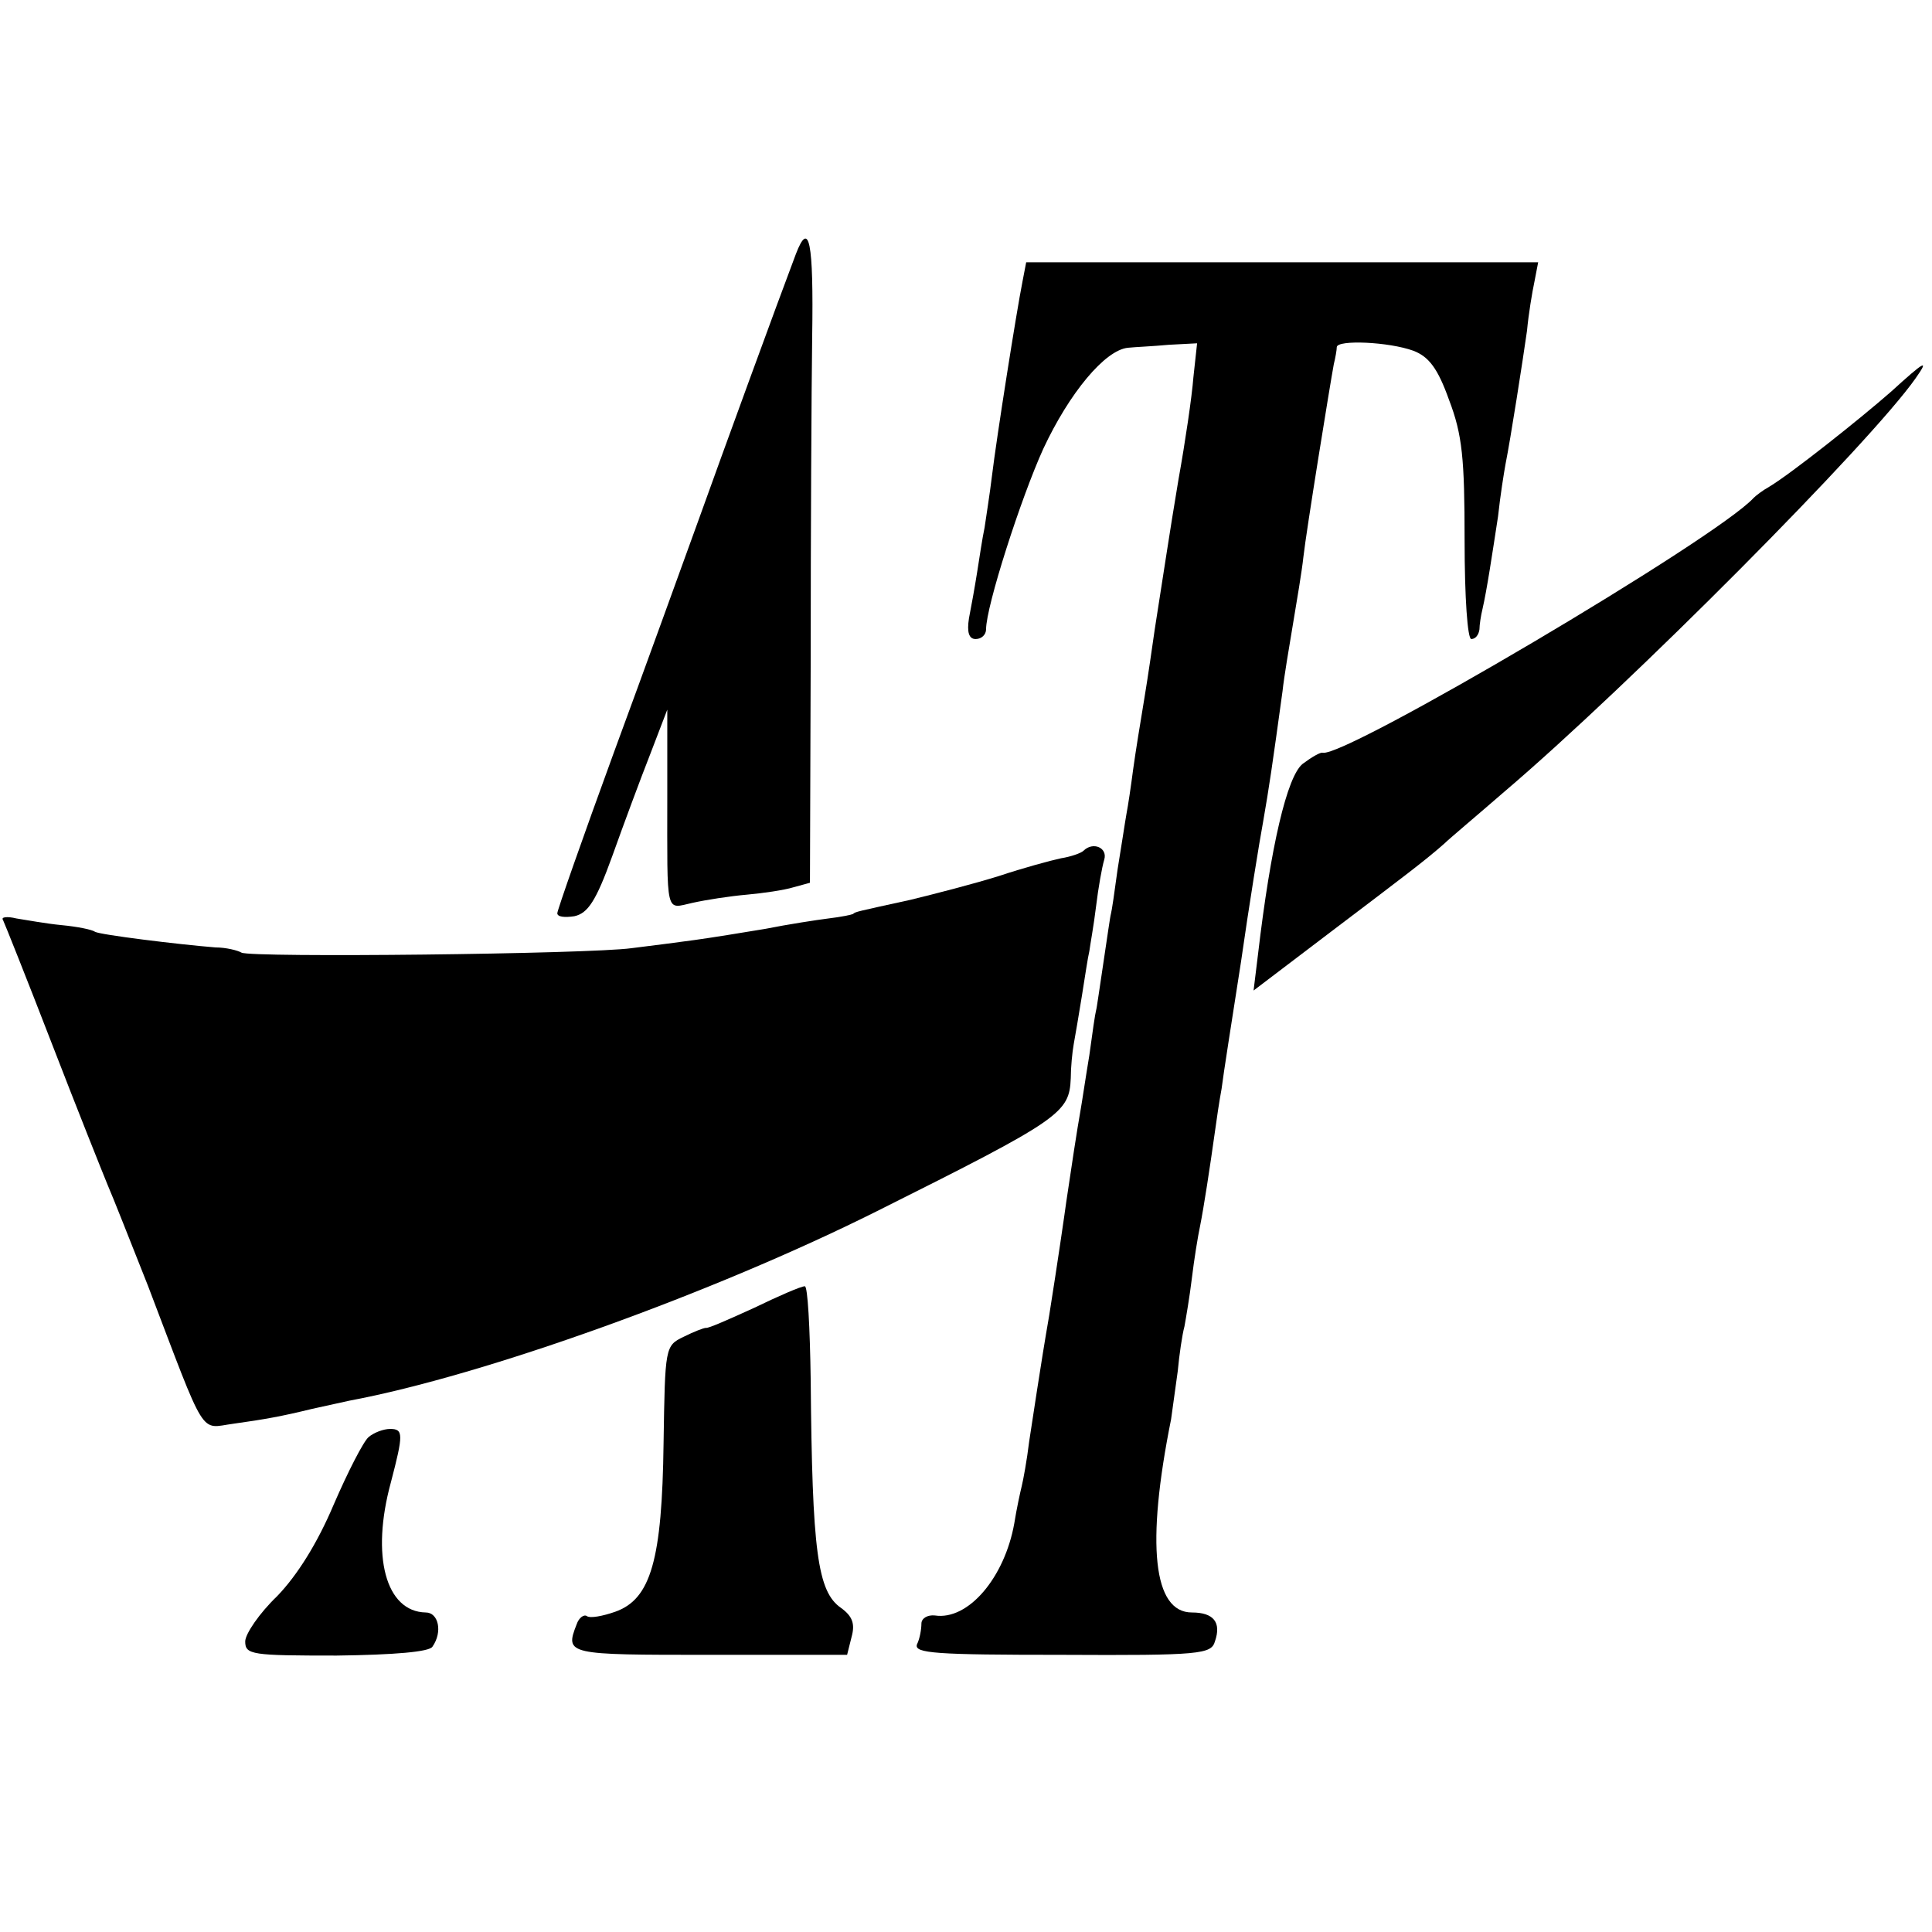 <?xml version="1.0" standalone="no"?>
<!DOCTYPE svg PUBLIC "-//W3C//DTD SVG 20010904//EN"
 "http://www.w3.org/TR/2001/REC-SVG-20010904/DTD/svg10.dtd">
<svg version="1.0" xmlns="http://www.w3.org/2000/svg"
 width="260pt" height="260pt" viewBox="0 0 260 260"
 preserveAspectRatio="xMidYMid meet">
<g transform="translate(0,260) scale(0.1,-0.1)"
fill="#000000" stroke="none">
<path d="M1071 2258 c-25 -66 -98 -266 -131 -358 -21 -58 -72 -199 -114 -313
-42 -115 -76 -212 -76 -216 0 -5 10 -6 23 -4 18 4 29 20 51 81 15 42 38 104
51 137 l23 60 0 -115 c0 -165 -3 -153 34 -145 18 4 50 9 73 11 22 2 50 6 63
10 l22 6 1 302 c0 165 1 361 2 433 2 128 -4 158 -22 111z"/>
<path d="M1376 2221 c-8 -40 -35 -211 -41 -261 -3 -25 -8 -56 -10 -70 -3 -14
-7 -41 -10 -60 -3 -19 -8 -47 -11 -62 -3 -19 0 -28 9 -28 8 0 14 6 14 13 0 31
47 177 77 243 35 75 83 133 114 136 9 1 34 2 55 4 l38 2 -5 -46 c-2 -26 -11
-87 -20 -137 -14 -84 -17 -107 -32 -202 -3 -21 -9 -63 -14 -93 -5 -30 -12 -73
-15 -95 -3 -23 -7 -50 -9 -60 -2 -11 -7 -45 -12 -75 -4 -30 -8 -57 -9 -60 -1
-3 -5 -32 -10 -65 -5 -33 -9 -62 -10 -65 -1 -3 -5 -30 -9 -60 -5 -30 -10 -64
-12 -75 -4 -22 -13 -81 -19 -122 -2 -15 -12 -84 -23 -153 -12 -69 -23 -145
-27 -170 -3 -25 -8 -52 -10 -60 -2 -8 -7 -31 -10 -50 -13 -73 -62 -131 -107
-124 -10 1 -18 -4 -18 -11 0 -7 -2 -20 -6 -28 -4 -12 25 -14 195 -14 187 -1
201 1 206 18 9 26 -2 39 -31 39 -52 0 -62 91 -28 260 2 14 6 43 9 65 2 22 6
49 9 60 2 11 7 40 10 65 3 25 8 56 11 70 5 25 13 77 20 127 2 15 6 42 9 58 2
17 14 93 26 170 11 77 25 163 30 190 8 46 12 73 26 175 2 19 9 60 14 90 5 30
12 71 14 90 4 36 36 233 41 260 2 8 4 19 4 23 1 10 70 7 103 -5 21 -8 33 -24
48 -66 18 -47 21 -79 21 -189 0 -78 4 -133 9 -133 6 0 10 6 11 13 0 6 2 19 4
27 6 26 13 73 21 125 3 28 8 59 10 70 7 35 23 138 29 180 2 22 7 52 10 66 l5
26 -345 0 -344 0 -5 -26z"/>
<path d="M2545 2073 c-41 -36 -134 -110 -164 -128 -9 -5 -18 -12 -21 -15 -50
-55 -550 -350 -580 -343 -3 1 -15 -6 -27 -15 -21 -17 -43 -111 -60 -256 l-6
-49 104 79 c99 75 127 96 153 119 6 6 43 37 81 70 168 143 492 469 553 556 19
27 12 23 -33 -18z"/>
<path d="M1458 1455 c-3 -3 -17 -8 -30 -10 -14 -3 -51 -13 -84 -24 -32 -10
-86 -24 -119 -32 -73 -16 -74 -16 -77 -19 -2 -1 -16 -4 -33 -6 -16 -2 -55 -8
-85 -14 -30 -5 -73 -12 -95 -15 -22 -3 -60 -8 -85 -11 -58 -8 -512 -13 -525
-6 -5 3 -21 7 -35 7 -50 4 -155 17 -162 21 -4 3 -24 7 -45 9 -21 2 -48 7 -61
9 -12 3 -21 2 -18 -2 2 -4 32 -79 66 -167 34 -88 68 -173 75 -190 7 -16 31
-77 54 -135 80 -210 69 -192 115 -186 43 6 65 10 106 20 14 3 36 8 50 11 182
34 490 145 710 255 248 124 259 132 261 179 0 14 2 35 4 46 2 11 7 40 11 65 4
25 8 52 10 60 1 8 6 35 9 60 3 25 8 53 11 63 5 16 -15 25 -28 12z"/>
<path d="M1015 840 c-33 -15 -62 -28 -65 -27 -3 0 -16 -5 -30 -12 -25 -12 -25
-14 -27 -143 -2 -157 -17 -210 -65 -227 -17 -6 -34 -9 -38 -6 -4 3 -11 -2 -14
-11 -16 -41 -13 -41 179 -41 l185 0 6 24 c5 18 1 28 -14 39 -32 22 -39 76 -41
307 -1 70 -4 127 -8 126 -5 0 -35 -13 -68 -29z"/>
<path d="M496 666 c-7 -6 -28 -47 -47 -91 -22 -52 -49 -95 -76 -123 -24 -23
-43 -51 -43 -61 0 -18 9 -19 123 -19 78 1 125 5 129 12 14 20 8 46 -9 46 -54
1 -74 76 -47 175 17 65 17 72 -1 72 -9 0 -22 -5 -29 -11z"/>
</g>
</svg>

